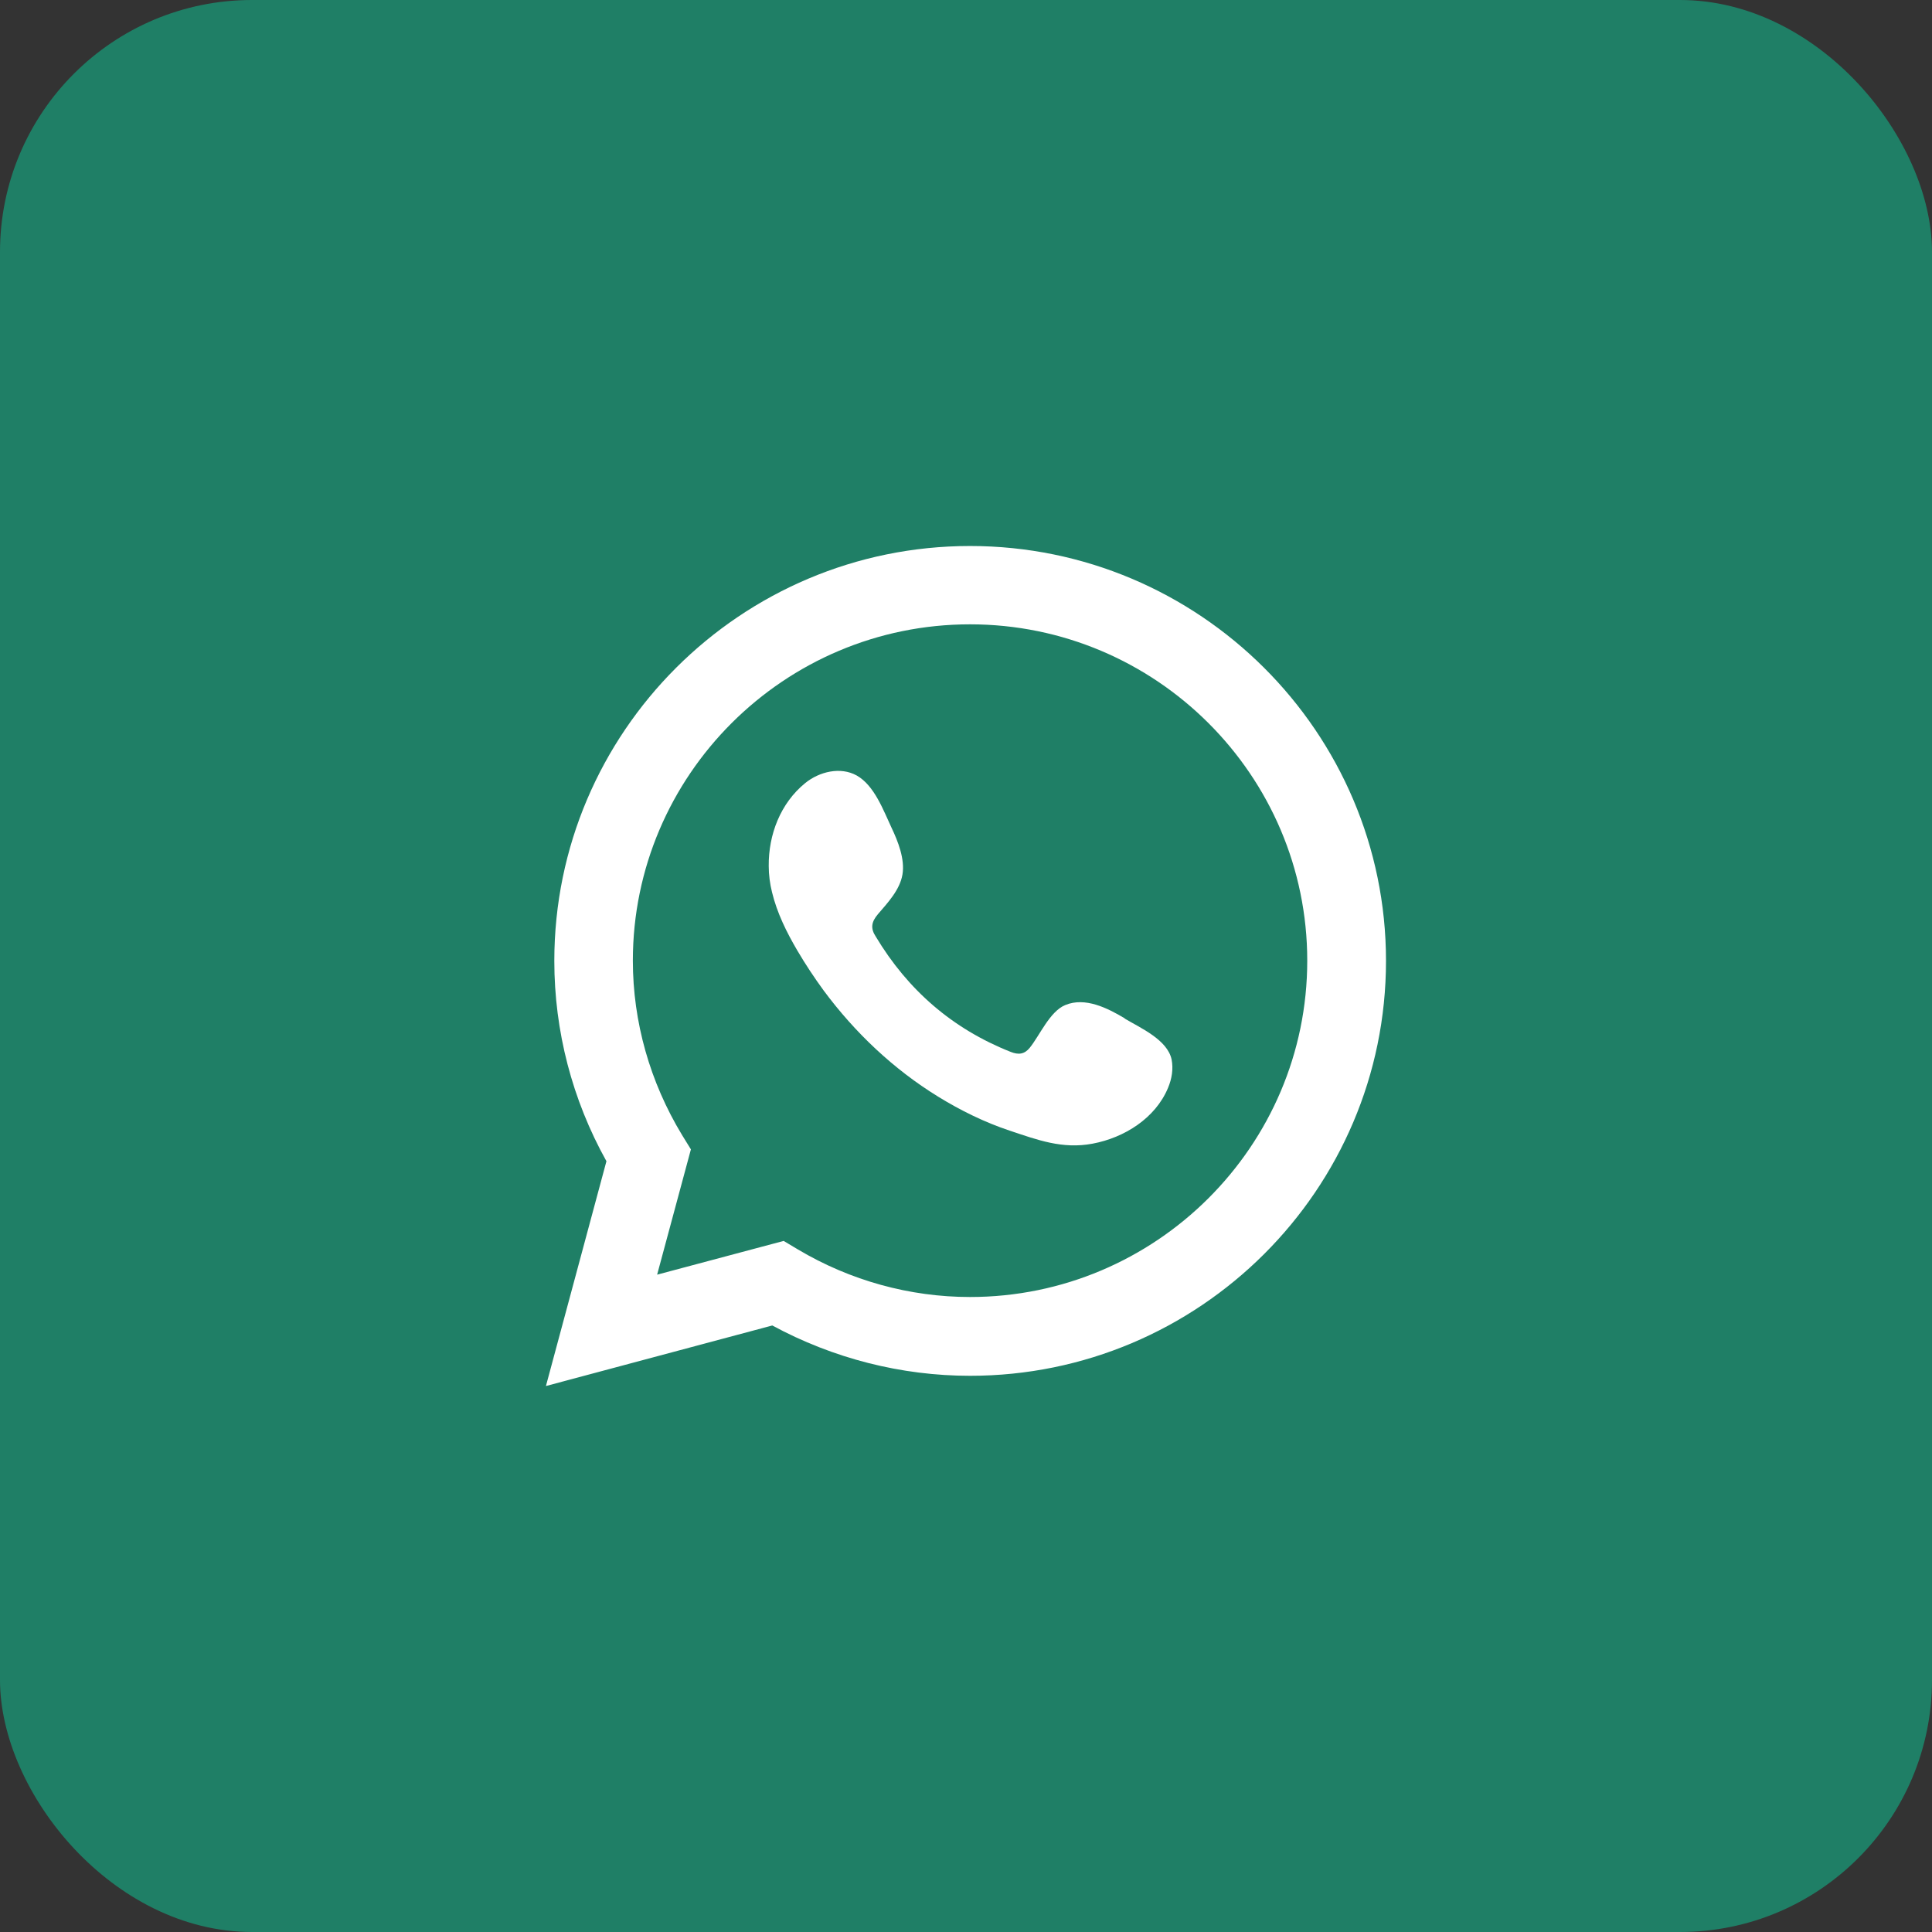 <?xml version="1.0" encoding="UTF-8"?> <svg xmlns="http://www.w3.org/2000/svg" width="46" height="46" viewBox="0 0 46 46" fill="none"><rect x="0" y="0" width="46" height="46" fill="#333333" stroke="none"/><rect width="46" height="46" rx="6" fill="#1F7F66"></rect><path d="M13 32.994L14.439 27.648C13.623 26.184 13.198 24.546 13.198 22.878C13.198 17.431 17.64 13 23.096 13C28.552 13 33 17.431 33 22.878C33 28.326 28.558 32.757 23.096 32.757C21.459 32.757 19.838 32.344 18.388 31.559L13 33V32.994ZM18.66 29.547L19 29.75C20.247 30.491 21.663 30.881 23.096 30.881C27.521 30.881 31.125 27.287 31.125 22.873C31.125 18.459 27.521 14.865 23.096 14.865C18.671 14.865 15.068 18.459 15.068 22.873C15.068 24.331 15.476 25.766 16.241 27.027L16.45 27.366L15.646 30.349L18.654 29.547H18.66Z" fill="white"></path><path fill-rule="evenodd" clip-rule="evenodd" d="M26.779 24.246C26.371 24.003 25.838 23.732 25.363 23.93C24.994 24.082 24.756 24.653 24.518 24.947C24.394 25.1 24.252 25.122 24.059 25.043C22.677 24.495 21.617 23.574 20.853 22.302C20.722 22.104 20.745 21.952 20.904 21.765C21.136 21.494 21.425 21.189 21.487 20.822C21.549 20.454 21.38 20.03 21.227 19.708C21.034 19.296 20.819 18.702 20.399 18.465C20.014 18.25 19.51 18.369 19.17 18.646C18.581 19.126 18.297 19.872 18.303 20.618C18.303 20.827 18.331 21.042 18.382 21.245C18.501 21.737 18.728 22.195 18.983 22.63C19.176 22.958 19.385 23.274 19.612 23.585C20.354 24.585 21.272 25.456 22.337 26.111C22.87 26.439 23.442 26.721 24.037 26.919C24.7 27.14 25.295 27.366 26.014 27.23C26.768 27.089 27.51 26.625 27.81 25.902C27.901 25.687 27.94 25.45 27.895 25.224C27.793 24.755 27.159 24.478 26.779 24.252V24.246Z" fill="white"></path></svg> 